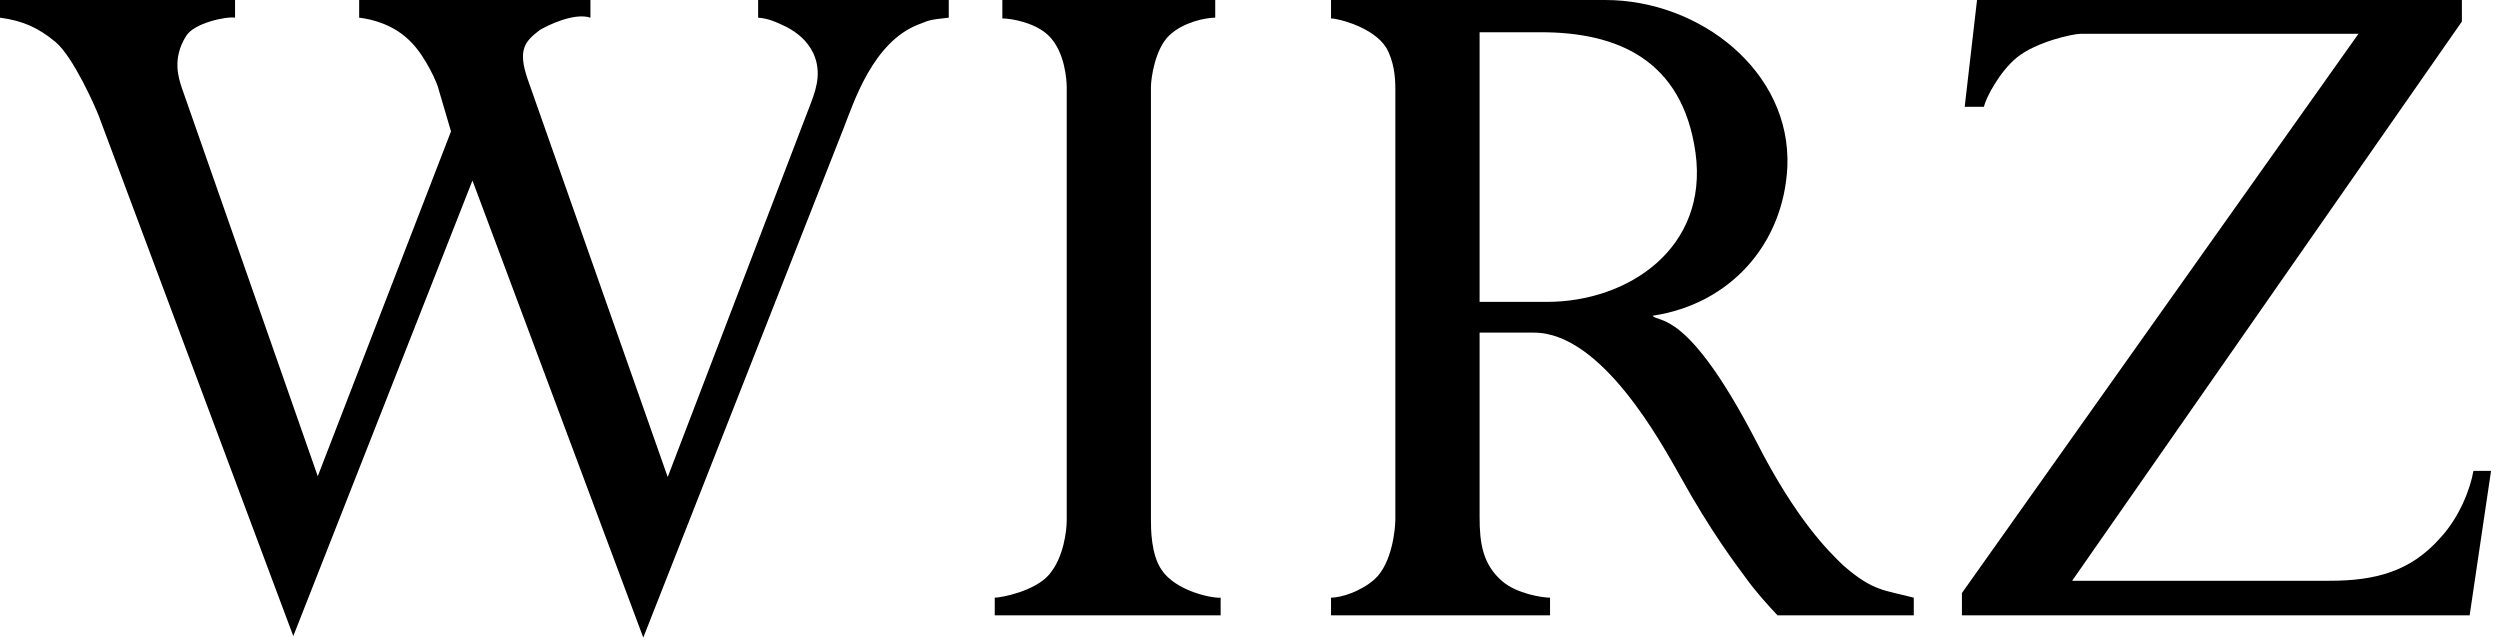 <?xml version="1.0" encoding="UTF-8"?>
<svg width="117px" height="30px" viewBox="0 0 117 30" version="1.1" xmlns="http://www.w3.org/2000/svg" xmlns:xlink="http://www.w3.org/1999/xlink">
    <title>logo-communications-white-813694cfb6 copy</title>
    <g id="page-1" stroke="none" stroke-width="1" fill="none" fill-rule="evenodd">
        <g id="Artboard" transform="translate(-450, -323)" fill="#000000" fill-rule="nonzero">
            <g id="logo-communications-white-813694cfb6-copy" transform="translate(450, 323)">
                <path d="M44.402,0 L44.402,0.827 C43.363,0.934 43.471,0.971 42.97,1.151 C40.855,1.978 39.96,4.782 39.494,5.968 L30.105,29.839 L22.111,8.448 L13.726,29.768 L4.624,5.429 C4.444,4.961 3.44,2.695 2.615,1.978 C1.792,1.295 1.075,0.971 -4.97379915e-14,0.827 L-4.97379915e-14,0 L11.001,0 L11.001,0.827 C10.607,0.756 9.065,1.078 8.708,1.69 C8.027,2.768 8.385,3.702 8.492,4.063 L14.871,22.288 L21.107,6.149 L20.535,4.207 C20.499,3.956 19.925,2.661 19.245,1.978 C18.457,1.151 17.416,0.898 16.809,0.827 L16.809,0 L27.632,0 L27.632,0.827 C26.879,0.575 25.624,1.188 25.267,1.402 C24.55,1.941 24.226,2.336 24.693,3.702 L31.249,22.325 L37.952,4.816 C38.275,3.99 38.419,3.27 38.059,2.48 C37.772,1.905 37.345,1.546 36.805,1.259 C36.34,1.041 35.98,0.863 35.48,0.827 L35.48,0 L44.402,0 Z" id="Fill-1"></path>
                <path d="M56.873,0 L56.873,0.827 C56.409,0.827 55.371,1.041 54.724,1.654 C54.044,2.3 53.864,3.702 53.864,4.063 L53.864,24.339 C53.864,24.734 53.864,25.956 54.367,26.675 C55.011,27.646 56.696,28.007 57.126,27.971 L57.126,28.797 L46.554,28.797 L46.554,27.971 C46.84,27.971 48.415,27.683 49.099,26.89 C49.779,26.1 49.923,24.841 49.923,24.339 L49.923,4.097 C49.923,3.775 49.85,2.41 49.062,1.654 C48.415,1.041 47.307,0.863 46.91,0.863 L46.91,0 L56.873,0 Z" id="Fill-4"></path>
                <path d="M72.398,14.128 L69.245,14.128 L69.245,1.509 L72.112,1.509 C75.659,1.509 78.739,2.768 79.351,7.155 C79.959,11.614 76.199,14.128 72.398,14.128 M86.265,26.461 C85.585,25.812 84.043,24.303 82.181,20.634 C78.953,14.418 77.628,15.135 77.341,14.776 C80.964,14.237 83.472,11.433 83.649,7.802 C83.83,3.344 79.563,7.46069873e-14 75.121,7.46069873e-14 L62.292,7.46069873e-14 L62.292,0.863 C62.652,0.863 64.298,1.295 64.872,2.229 C65.232,2.842 65.302,3.595 65.302,4.134 L65.302,24.303 C65.302,24.734 65.159,26.354 64.334,27.107 C63.69,27.683 62.759,27.971 62.292,27.971 L62.292,28.797 L72.542,28.797 L72.542,27.971 C72.185,27.971 71,27.79 70.32,27.214 C69.389,26.424 69.245,25.417 69.245,24.195 L69.245,15.567 L71.788,15.567 C74.978,15.567 77.774,20.778 78.634,22.288 C80.066,24.878 81.247,26.424 81.644,26.963 C82.181,27.719 82.752,28.329 83.186,28.797 L89.565,28.797 L89.565,27.971 C88.203,27.612 87.664,27.683 86.265,26.461" id="Fill-6"></path>
                <path d="M92.525,0 L115.216,0 L115.216,1.008 L96.976,27.18 L109.018,27.18 C111.169,27.18 112.817,26.749 114.212,25.166 C115.11,24.195 115.616,22.866 115.756,22.037 L116.581,22.037 L115.579,28.797 L91.818,28.797 L91.818,27.753 L110.375,1.583 L97.363,1.583 C97.037,1.583 95.315,1.941 94.384,2.695 C93.56,3.38 92.952,4.565 92.845,4.997 L91.948,4.997 L92.525,0 Z" id="Fill-8"></path>
            </g>
        </g>
    </g>
</svg>